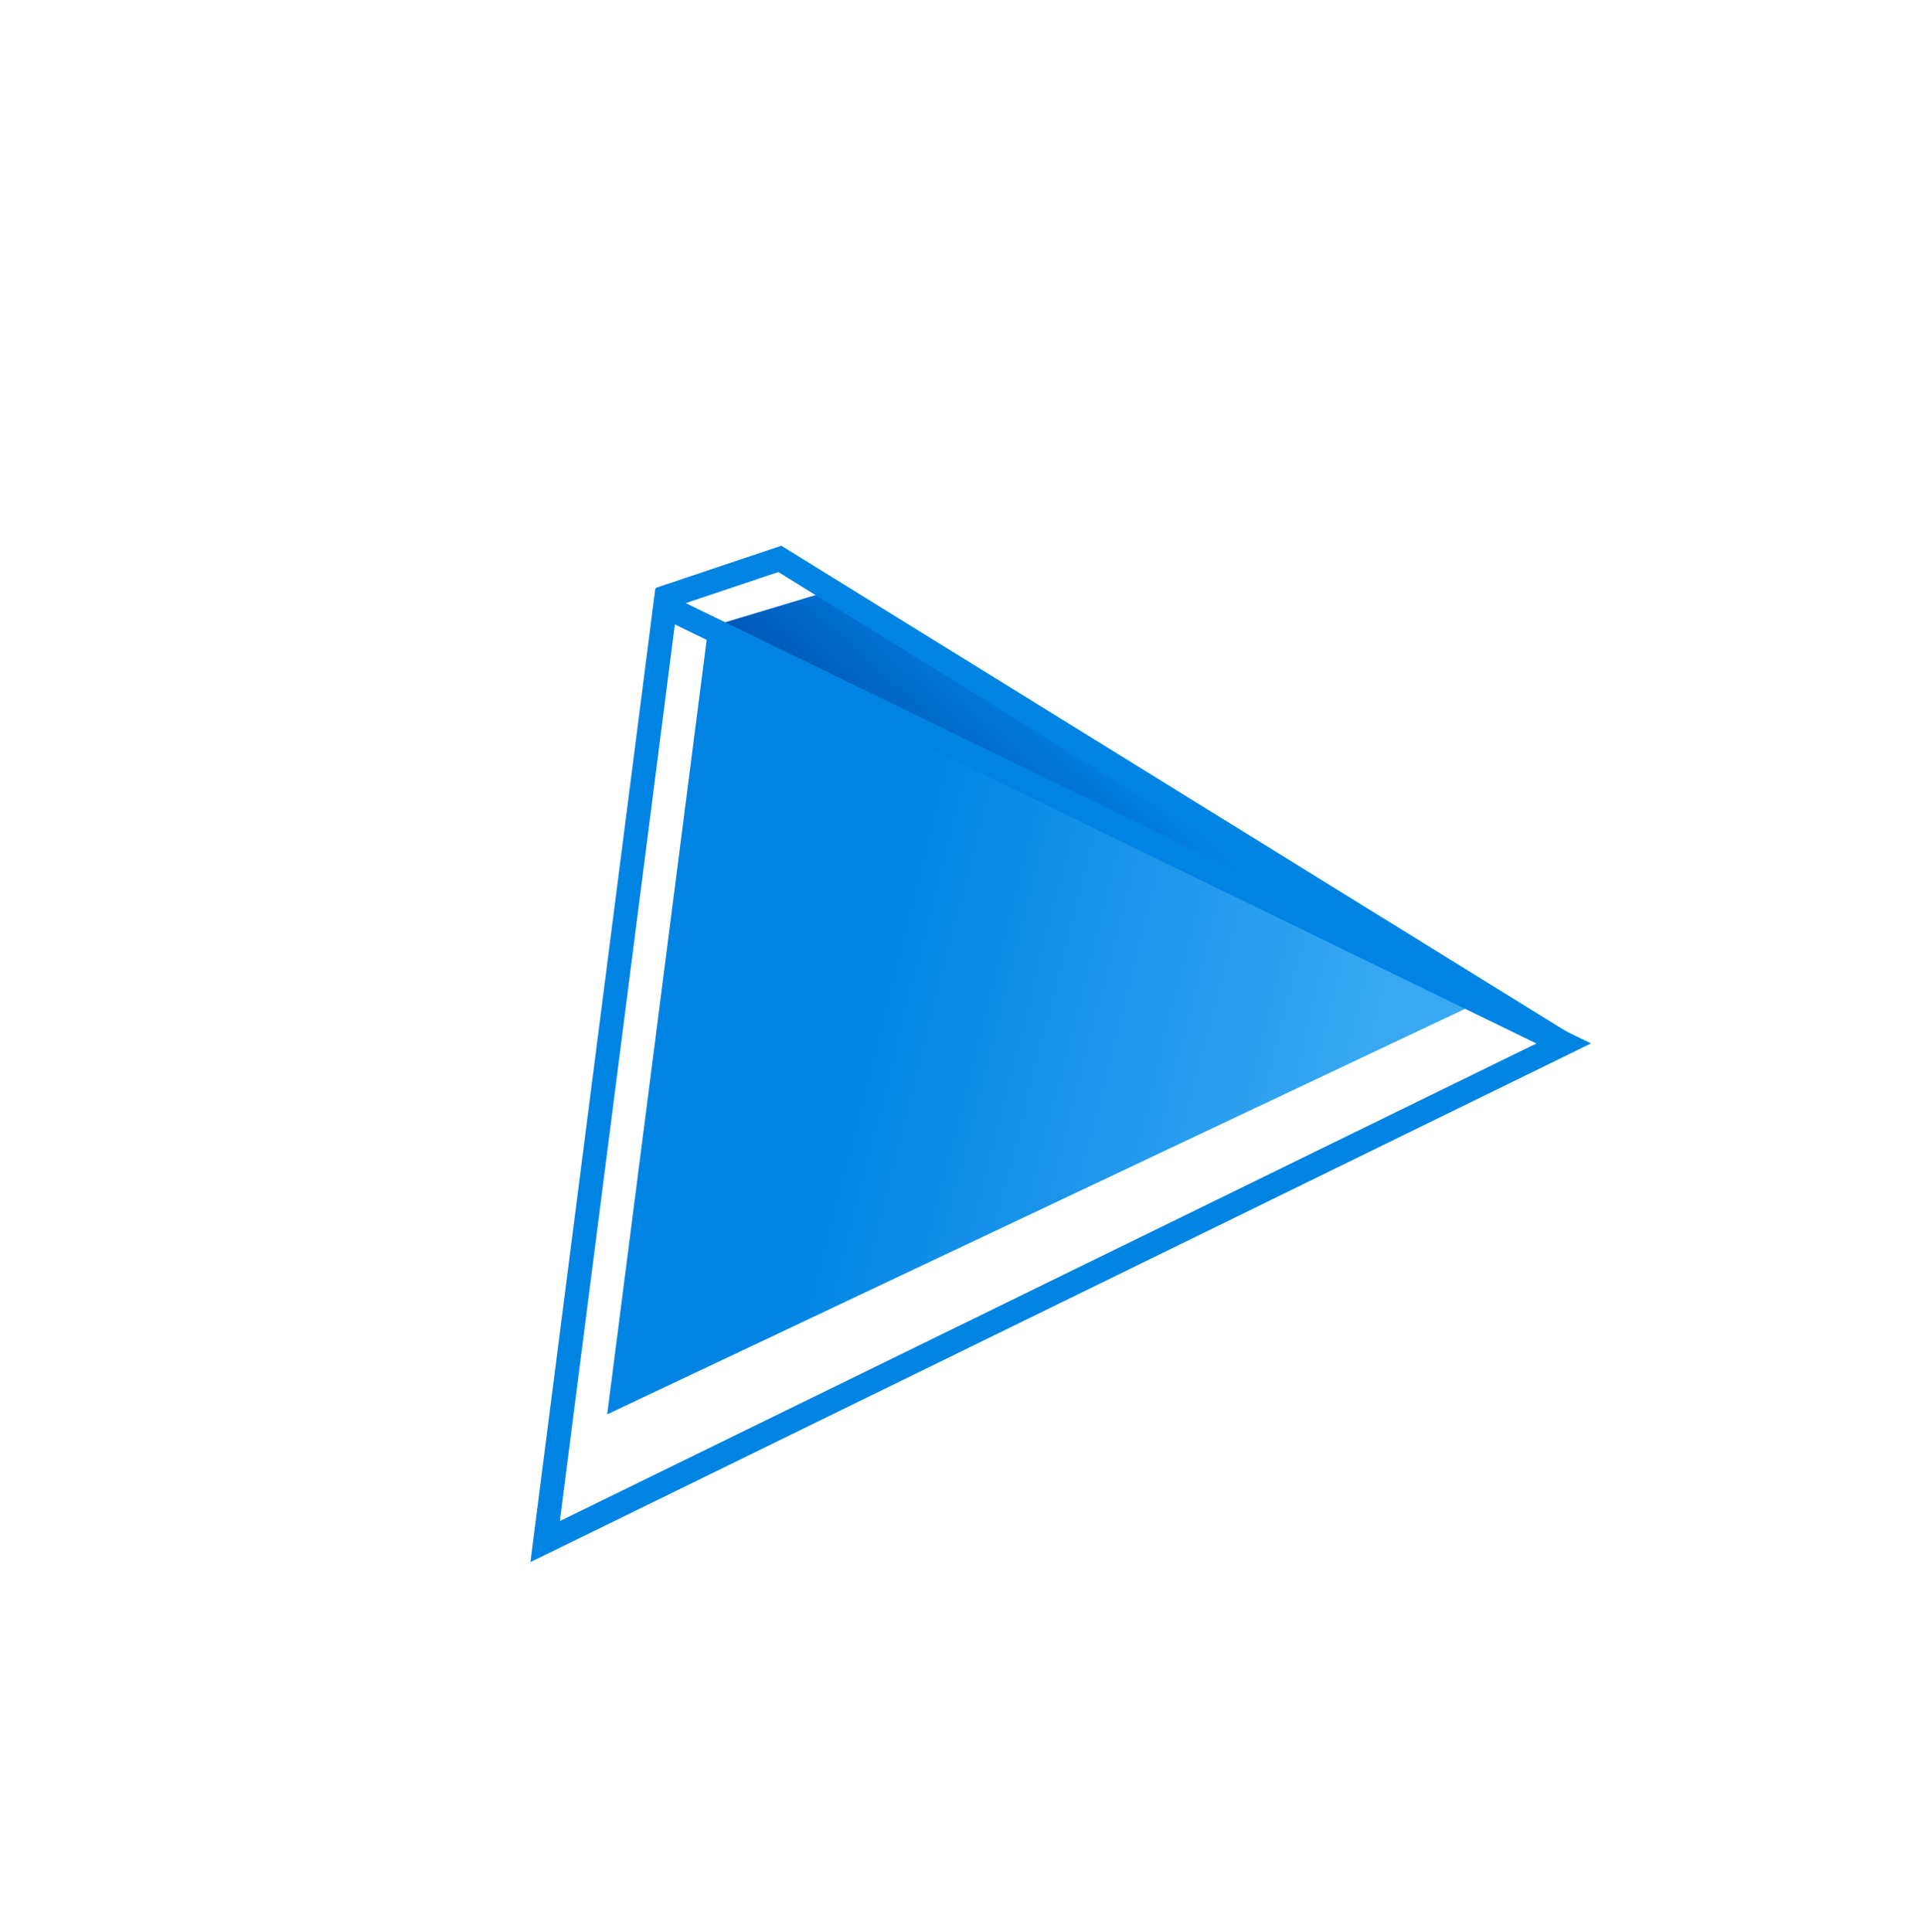 <?xml version="1.0" encoding="UTF-8"?> <svg xmlns="http://www.w3.org/2000/svg" width="346" height="348" viewBox="0 0 346 348" fill="none"><path d="M264.564 181.357L109.359 254.715L127.528 113.291L264.564 181.357Z" fill="url(#paint0_linear_4352_944)"></path><path d="M128.261 112.773L266.737 180.702L148.632 106.644L128.261 112.773Z" fill="url(#paint1_linear_4352_944)"></path><path d="M119.797 109.202L98.188 277.625L281.647 187.916L119.797 109.202Z" stroke="#0084E4" stroke-width="4.311"></path><path d="M282.037 188.239L140.462 100.657L118.802 107.915" stroke="#0084E4" stroke-width="4.311"></path><defs><linearGradient id="paint0_linear_4352_944" x1="151.208" y1="190.242" x2="241.172" y2="213.09" gradientUnits="userSpaceOnUse"><stop stop-color="#0084E4"></stop><stop offset="1" stop-color="#38A8F2"></stop></linearGradient><linearGradient id="paint1_linear_4352_944" x1="172.059" y1="149.061" x2="191.547" y2="127.202" gradientUnits="userSpaceOnUse"><stop stop-color="#0058B8"></stop><stop offset="1" stop-color="#0184E4"></stop></linearGradient></defs></svg> 
